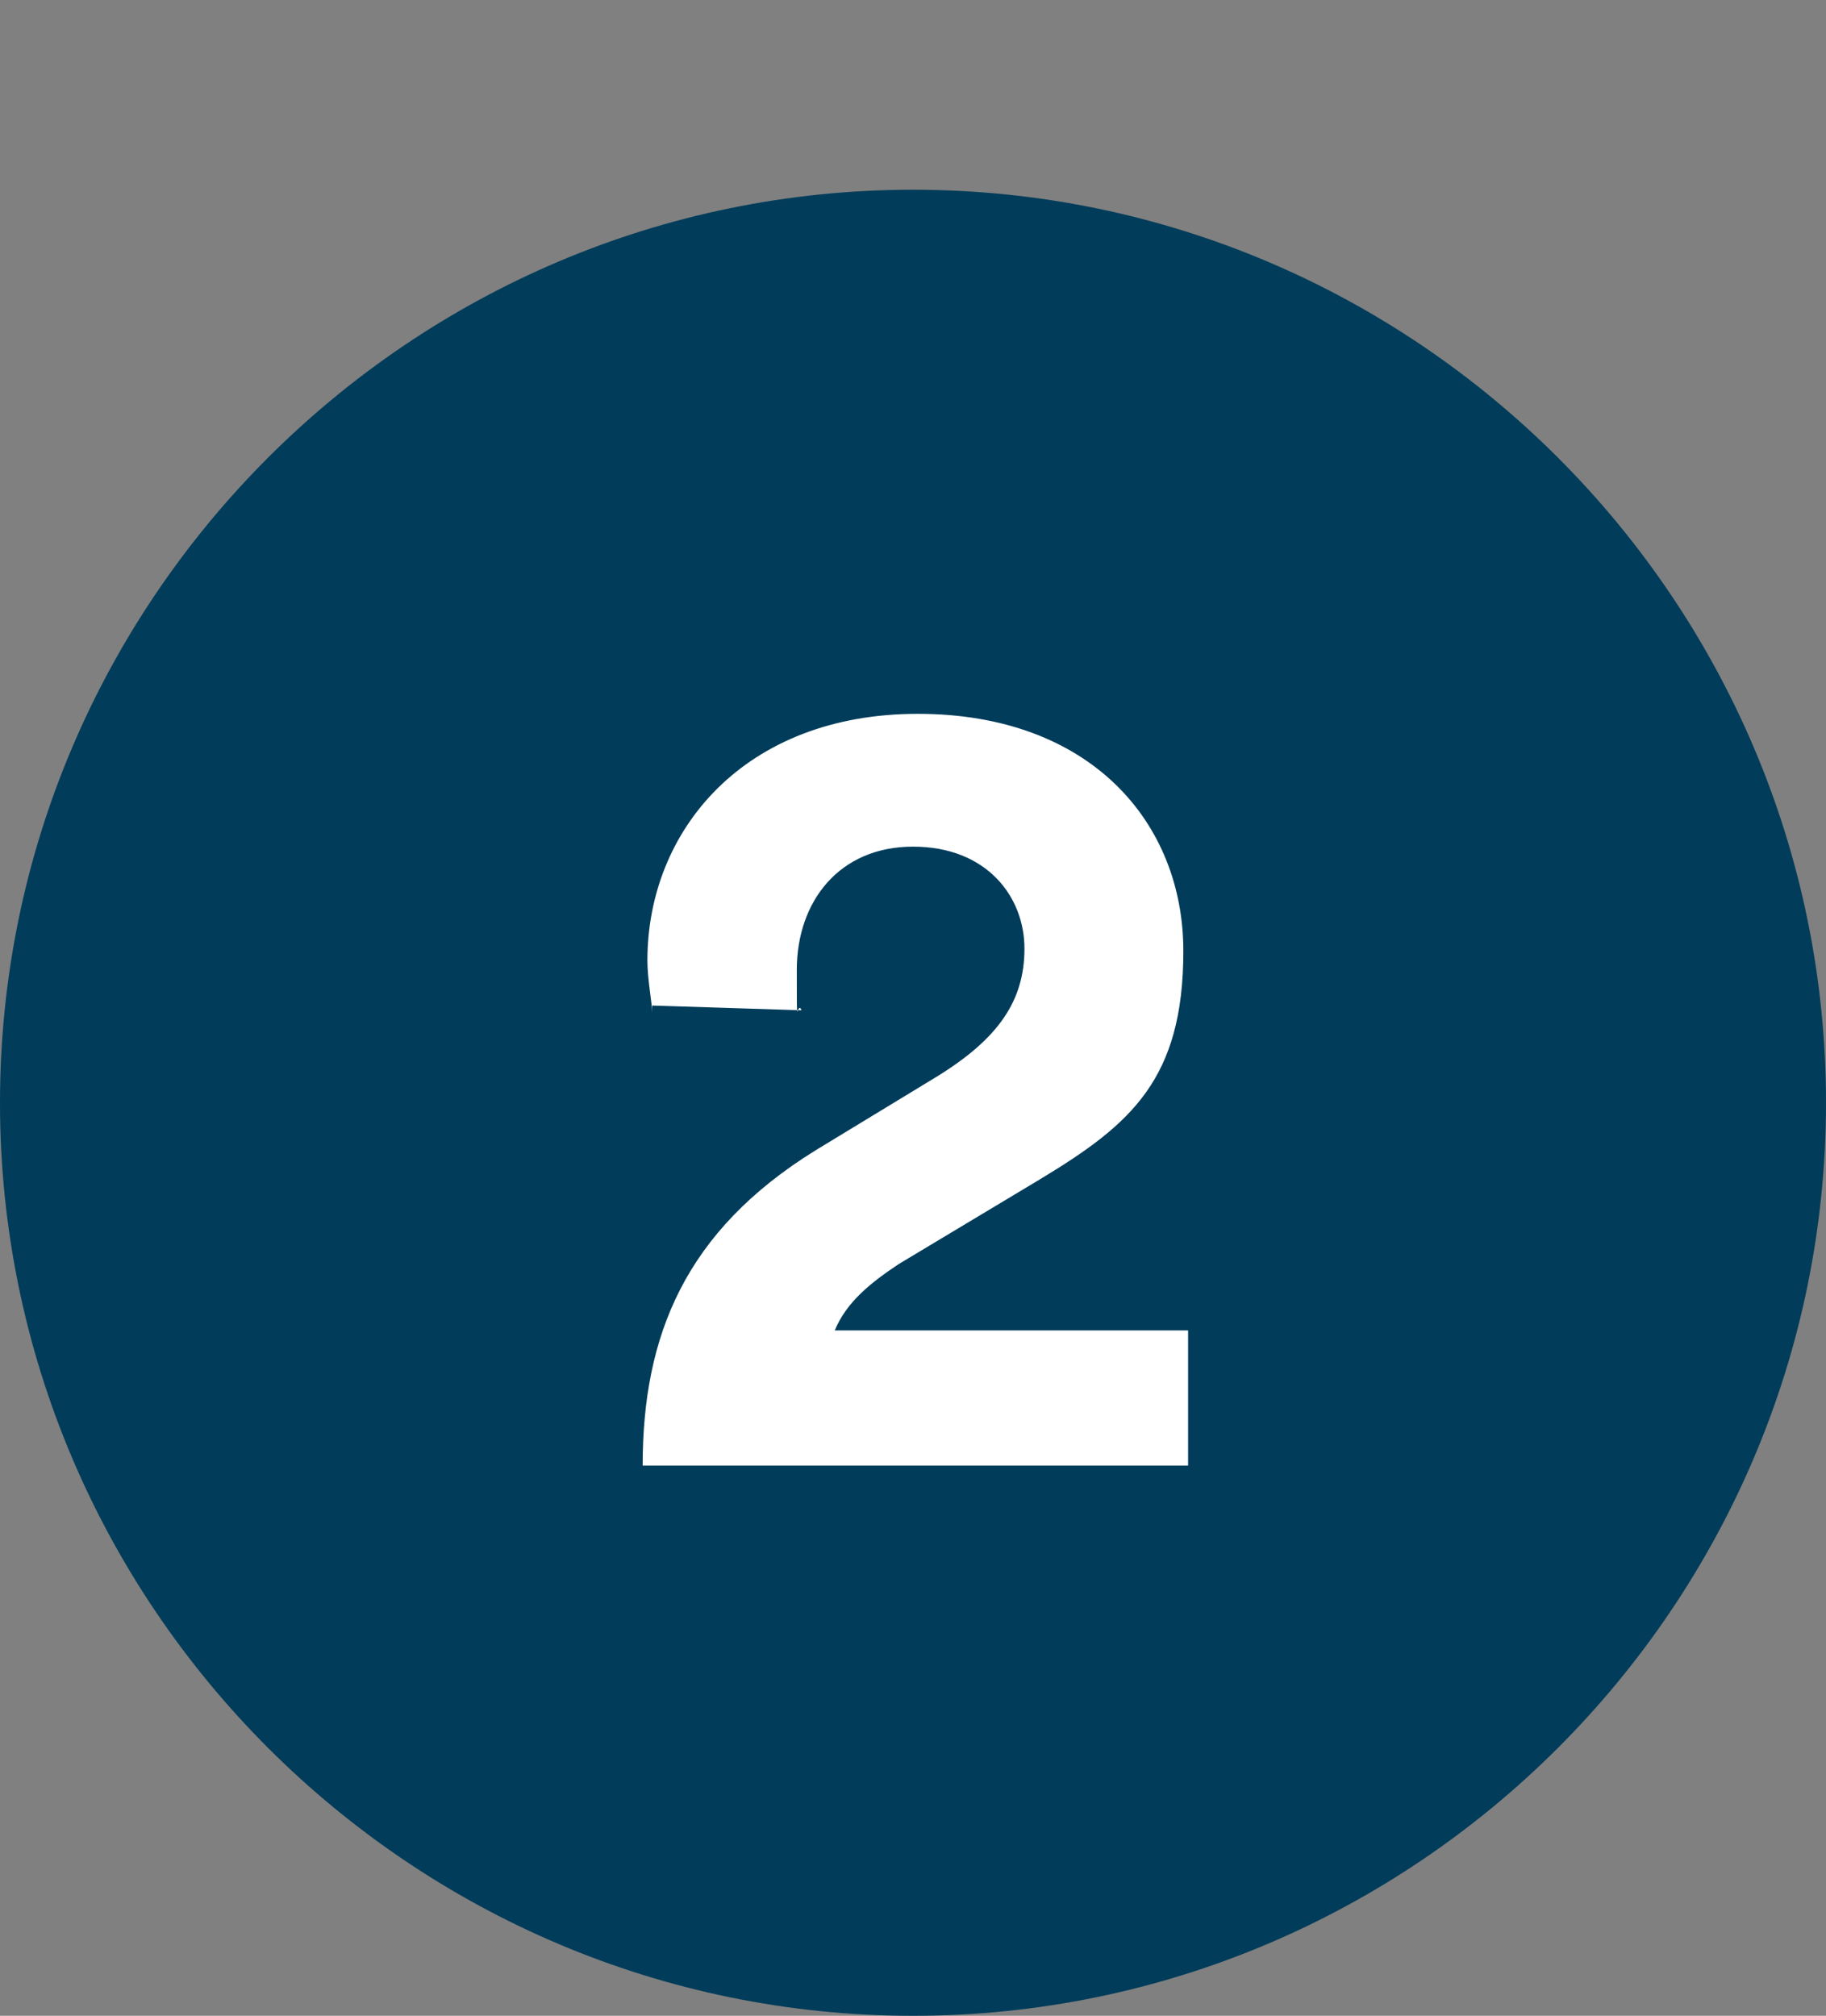 <svg viewBox="0 0 77 85" version="1.1" xmlns="http://www.w3.org/2000/svg" id="Layer_1">
  
  <rect x="0" y="0" width="77" height="85" fill="#808080" stroke="none"/>
  
  <defs>
    <style>
      .st0 {
        fill: none;
      }

      .st1 {
        isolation: isolate;
      }

      .st2 {
        fill: #fff;
      }

      .st3 {
        fill: #013c5a;
      }
    </style>
  </defs>
  <g id="Group_622">
    <g id="Ellipse_31">
      <path d="M38.5,85C17.3,85,0,67.7,0,46.5S17.3,8,38.5,8s38.5,17.3,38.5,38.5-17.3,38.5-38.5,38.5Z" class="st3"></path>
      <circle r="38.5" cy="46.5" cx="38.5" class="st0"></circle>
    </g>
  </g>
  <g class="st1" id="_2">
    <g class="st1">
      <path d="M27.5,42.7c0-.4-.2-1.4-.2-2.2,0-5.5,4.1-10.4,11.4-10.4s11.2,4.6,11.2,10-2.2,7.3-6,9.6l-6,3.6c-1.2.8-2.2,1.6-2.7,2.8h14.9v5.7h-23c0-5.5,1.8-9.9,7.3-13.3l5.1-3.1c2.6-1.6,3.7-3.2,3.7-5.4s-1.6-4.3-4.7-4.3-4.9,2.3-4.9,5.2,0,1.2.2,1.7l-6.3-.2v.3Z" class="st2"></path>
    </g>
  </g>
</svg>